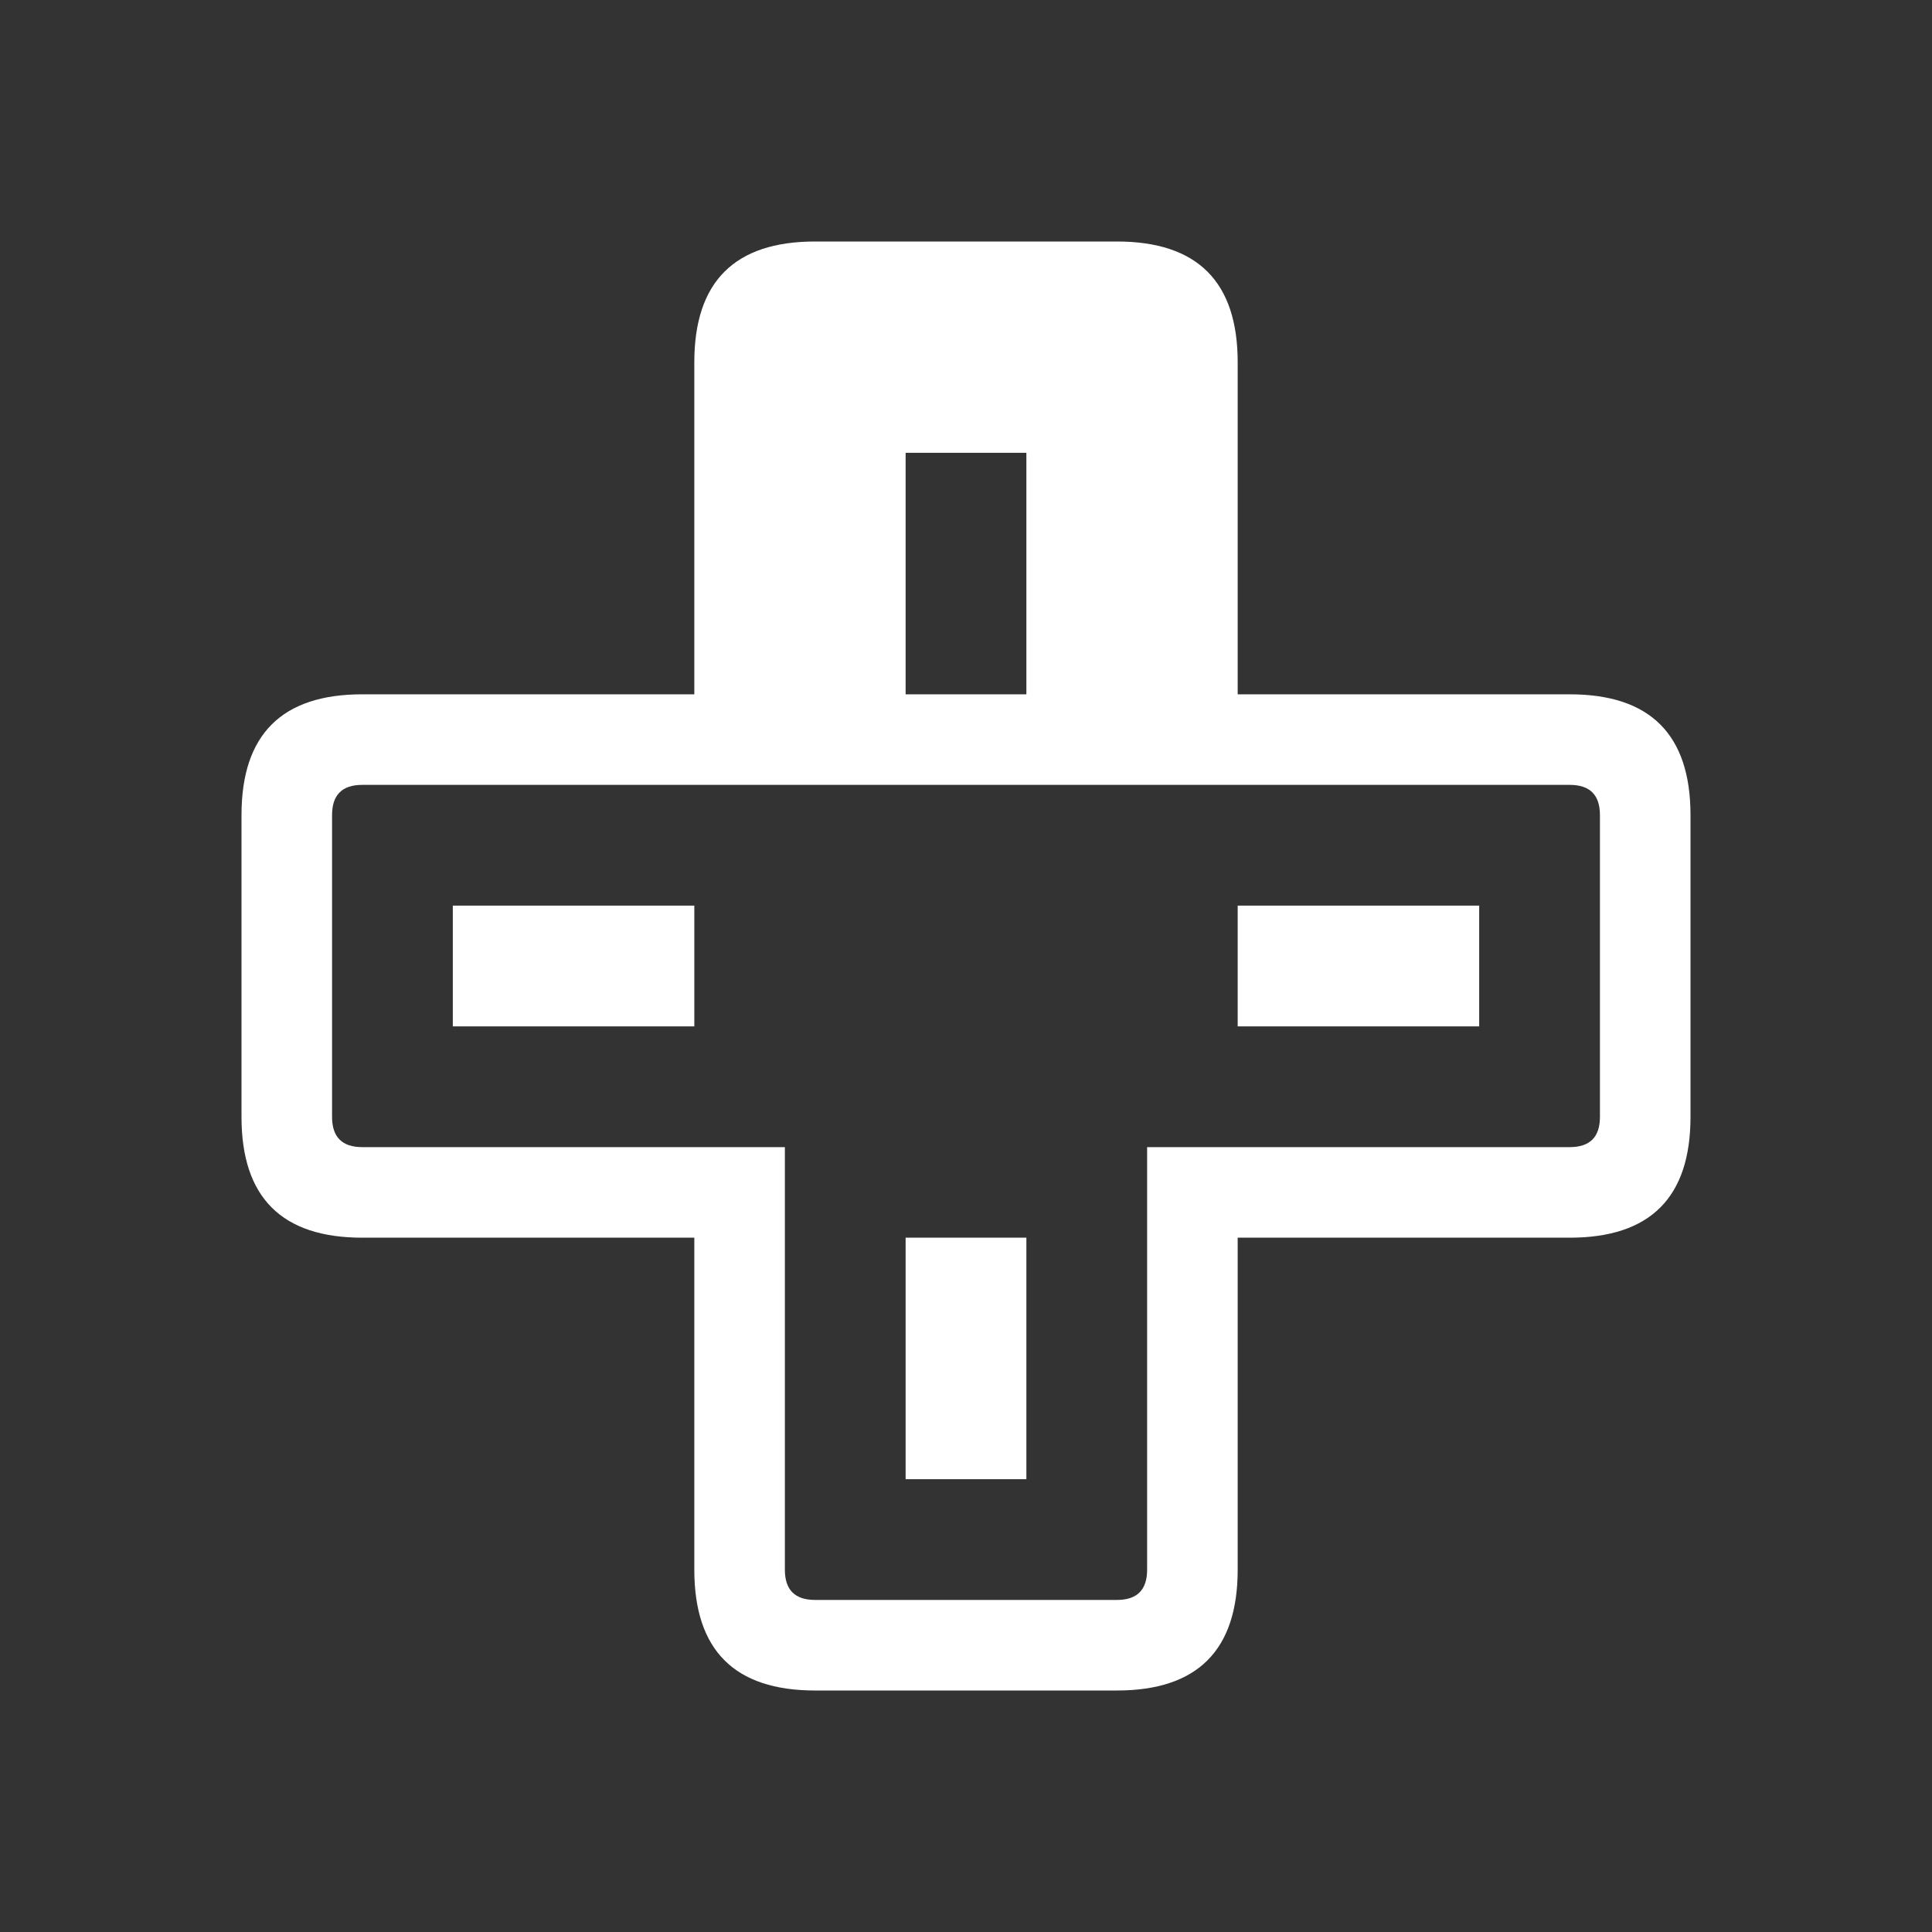 <svg width="64" height="64" xmlns="http://www.w3.org/2000/svg" xmlns:xlink="http://www.w3.org/1999/xlink">
  <rect width="100%" height="100%" fill="#333333" stroke="none"/>
  <defs/>
  <g>
    <path stroke="none" fill="#FFFFFF" d="M34 15 L30 15 30 23 34 23 34 15 M12 26 Q11 26 11 27 L11 37 Q11 38 12 38 L26 38 26 52 Q26 53 27 53 L37 53 Q38 53 38 52 L38 38 52 38 Q53 38 53 37 L53 27 Q53 26 52 26 L12 26 M41 30 L49 30 49 34 41 34 41 30 M27 8 L37 8 Q41 8 41 12 L41 23 52 23 Q56 23 56 27 L56 37 Q56 41 52 41 L41 41 41 52 Q41 56 37 56 L27 56 Q23 56 23 52 L23 41 12 41 Q8 41 8 37 L8 27 Q8 23 12 23 L23 23 23 12 Q23 8 27 8 M34 41 L34 49 30 49 30 41 34 41 M15 30 L23 30 23 34 15 34 15 30"/>
  </g>
</svg>